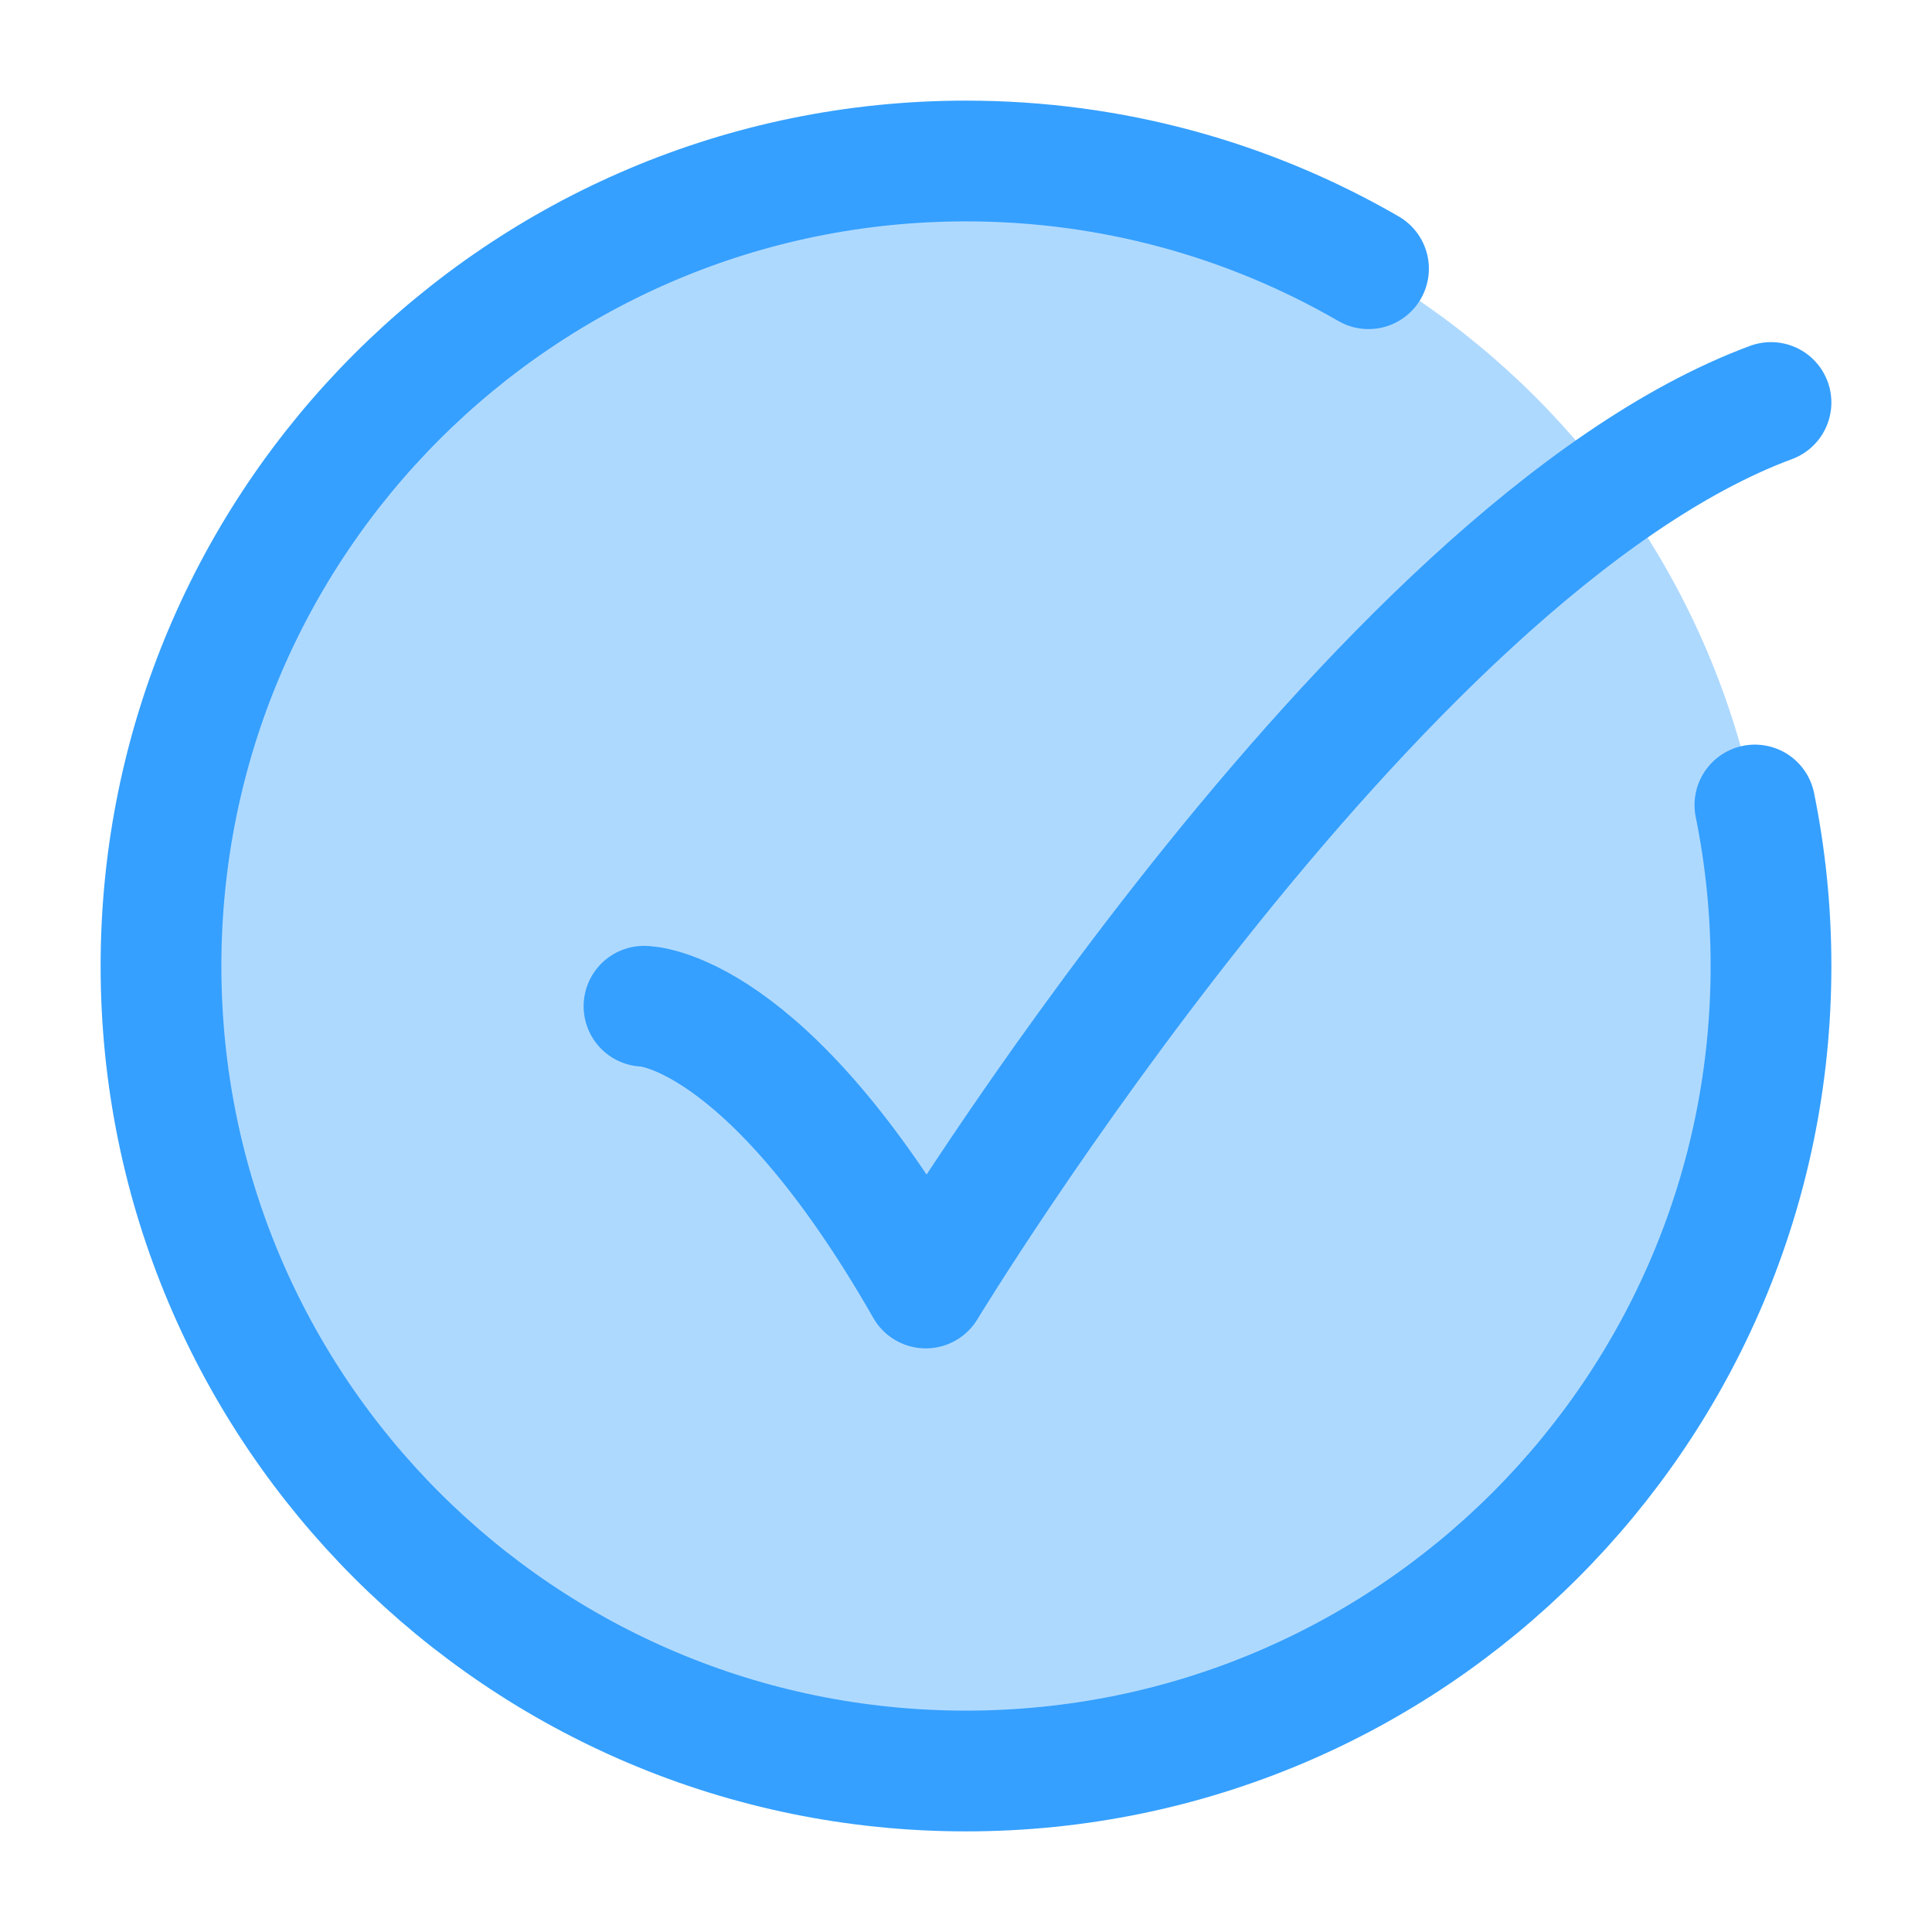 <svg xmlns="http://www.w3.org/2000/svg" viewBox="0 0 24 24" width="24" height="24" color="#35a0ff" fill="none">
    <path opacity="0.4" d="M22 12C22 6.477 17.523 2 12 2C6.477 2 2 6.477 2 12C2 17.523 6.477 22 12 22C17.523 22 22 17.523 22 12Z" fill="#35a0ff"></path>
    <path d="M17 3.338C15.529 2.487 13.821 2 12 2C6.477 2 2 6.477 2 12C2 17.523 6.477 22 12 22C17.523 22 22 17.523 22 12C22 11.315 21.931 10.646 21.8 10" stroke="#35a0ff" stroke-width="1.5" stroke-linecap="round"></path>
    <path d="M8 12.5C8 12.5 9.5 12.5 11.5 16C11.5 16 17.059 6.833 22 5" stroke="#35a0ff" stroke-width="1.5" stroke-linecap="round" stroke-linejoin="round"></path>
</svg>
